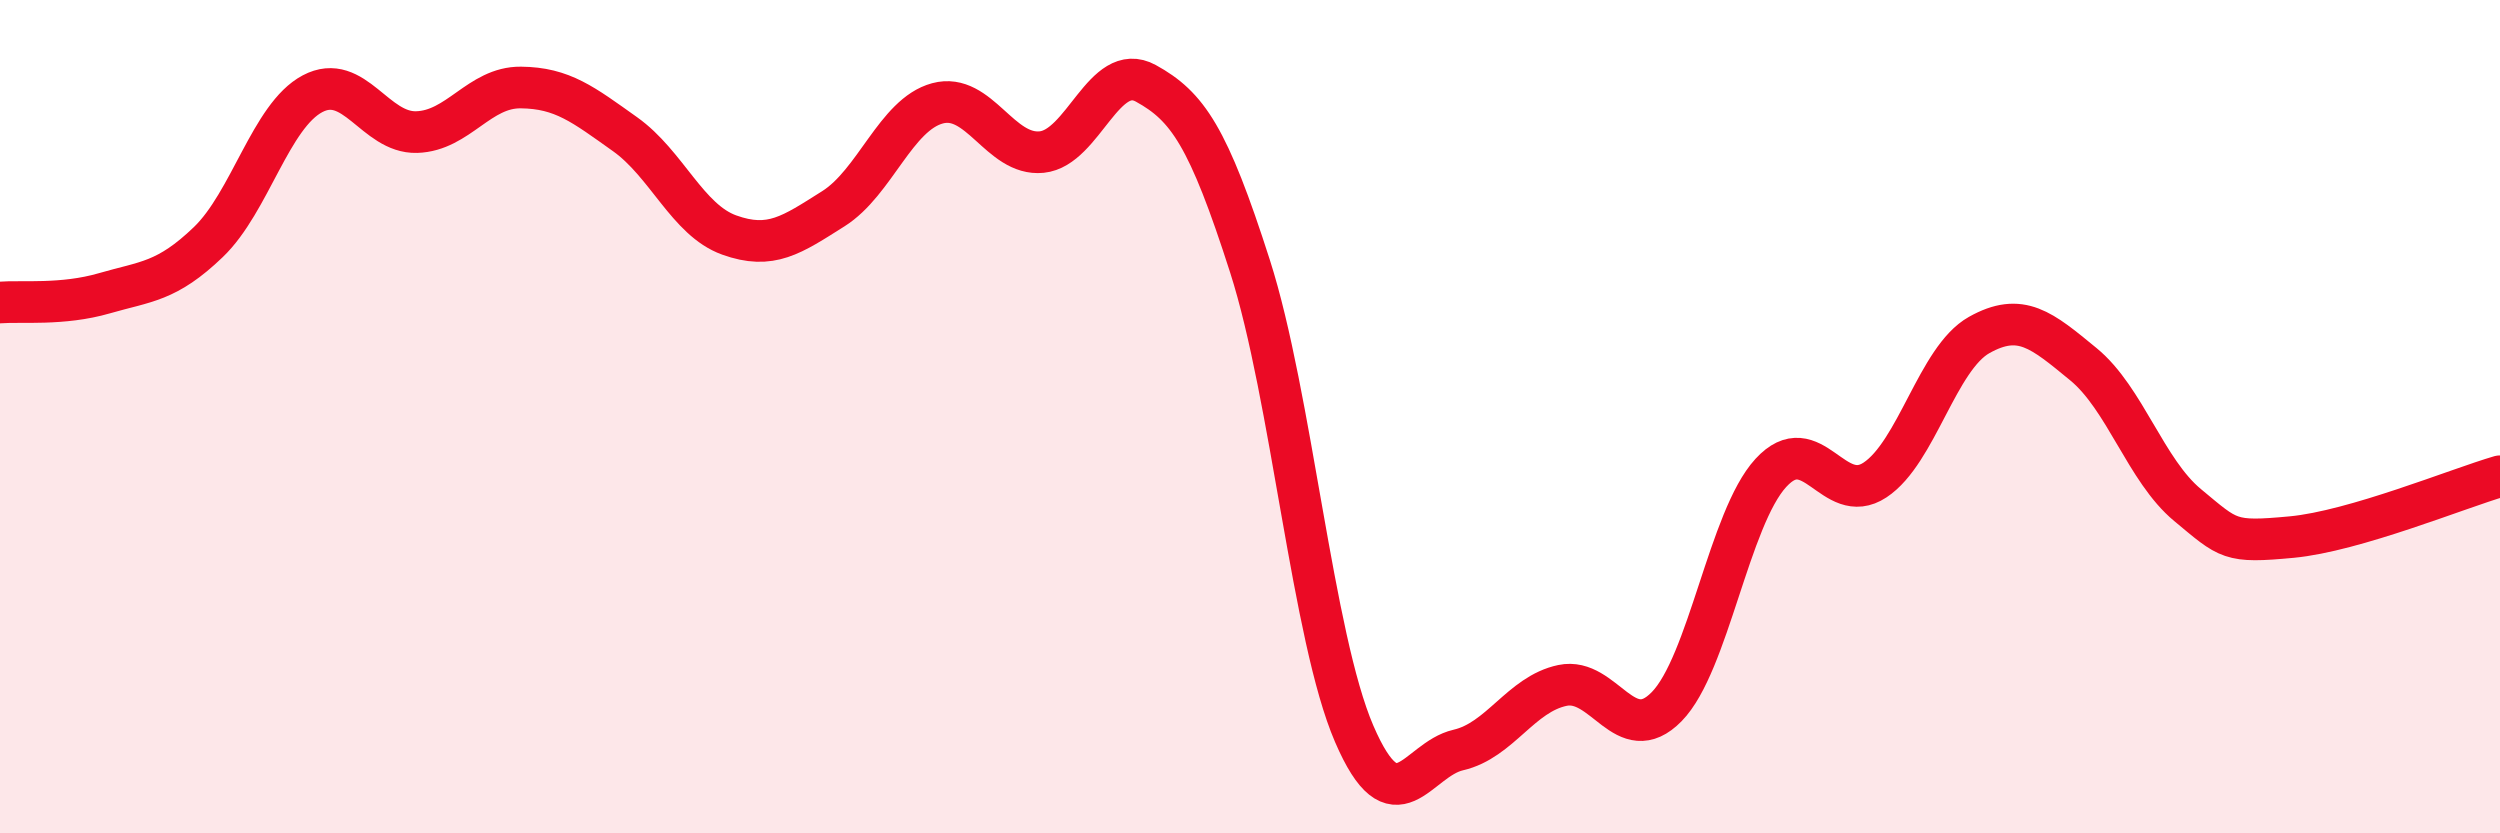 
    <svg width="60" height="20" viewBox="0 0 60 20" xmlns="http://www.w3.org/2000/svg">
      <path
        d="M 0,7.26 C 0.5,7.22 1.5,7.33 2.5,7.04 C 3.5,6.75 4,6.77 5,5.81 C 6,4.85 6.5,2.78 7.5,2.25 C 8.5,1.72 9,3.2 10,3.17 C 11,3.14 11.5,2.09 12.5,2.1 C 13.5,2.11 14,2.51 15,3.22 C 16,3.93 16.5,5.28 17.5,5.64 C 18.5,6 19,5.64 20,5.01 C 21,4.38 21.5,2.75 22.5,2.48 C 23.5,2.21 24,3.75 25,3.65 C 26,3.55 26.5,1.45 27.5,2 C 28.5,2.55 29,3.27 30,6.39 C 31,9.51 31.5,15.29 32.5,17.61 C 33.5,19.93 34,18.23 35,18 C 36,17.77 36.5,16.66 37.5,16.45 C 38.5,16.24 39,17.98 40,16.96 C 41,15.94 41.5,12.44 42.5,11.35 C 43.5,10.26 44,12.18 45,11.52 C 46,10.86 46.5,8.6 47.5,8.04 C 48.5,7.48 49,7.92 50,8.74 C 51,9.56 51.5,11.29 52.5,12.12 C 53.5,12.95 53.5,13.03 55,12.89 C 56.5,12.75 59,11.72 60,11.43L60 20L0 20Z"
        fill="#EB0A25"
        opacity="0.1"
        stroke-linecap="round"
        stroke-linejoin="round"
      />
      <path
        d="M 0,7.26 C 0.5,7.22 1.5,7.33 2.5,7.04 C 3.5,6.75 4,6.77 5,5.81 C 6,4.85 6.5,2.78 7.5,2.25 C 8.5,1.72 9,3.2 10,3.17 C 11,3.14 11.5,2.09 12.5,2.1 C 13.5,2.11 14,2.51 15,3.22 C 16,3.93 16.5,5.28 17.5,5.64 C 18.5,6 19,5.64 20,5.01 C 21,4.38 21.5,2.75 22.5,2.48 C 23.5,2.21 24,3.75 25,3.65 C 26,3.55 26.5,1.45 27.5,2 C 28.5,2.55 29,3.27 30,6.39 C 31,9.51 31.5,15.29 32.5,17.61 C 33.5,19.93 34,18.23 35,18 C 36,17.77 36.5,16.66 37.5,16.45 C 38.5,16.24 39,17.98 40,16.96 C 41,15.94 41.5,12.44 42.5,11.35 C 43.5,10.26 44,12.18 45,11.52 C 46,10.86 46.5,8.6 47.5,8.04 C 48.5,7.48 49,7.92 50,8.74 C 51,9.56 51.5,11.29 52.5,12.12 C 53.5,12.95 53.5,13.03 55,12.89 C 56.5,12.75 59,11.72 60,11.43"
        stroke="#EB0A25"
        stroke-width="1"
        fill="none"
        stroke-linecap="round"
        stroke-linejoin="round"
      />
    </svg>
  